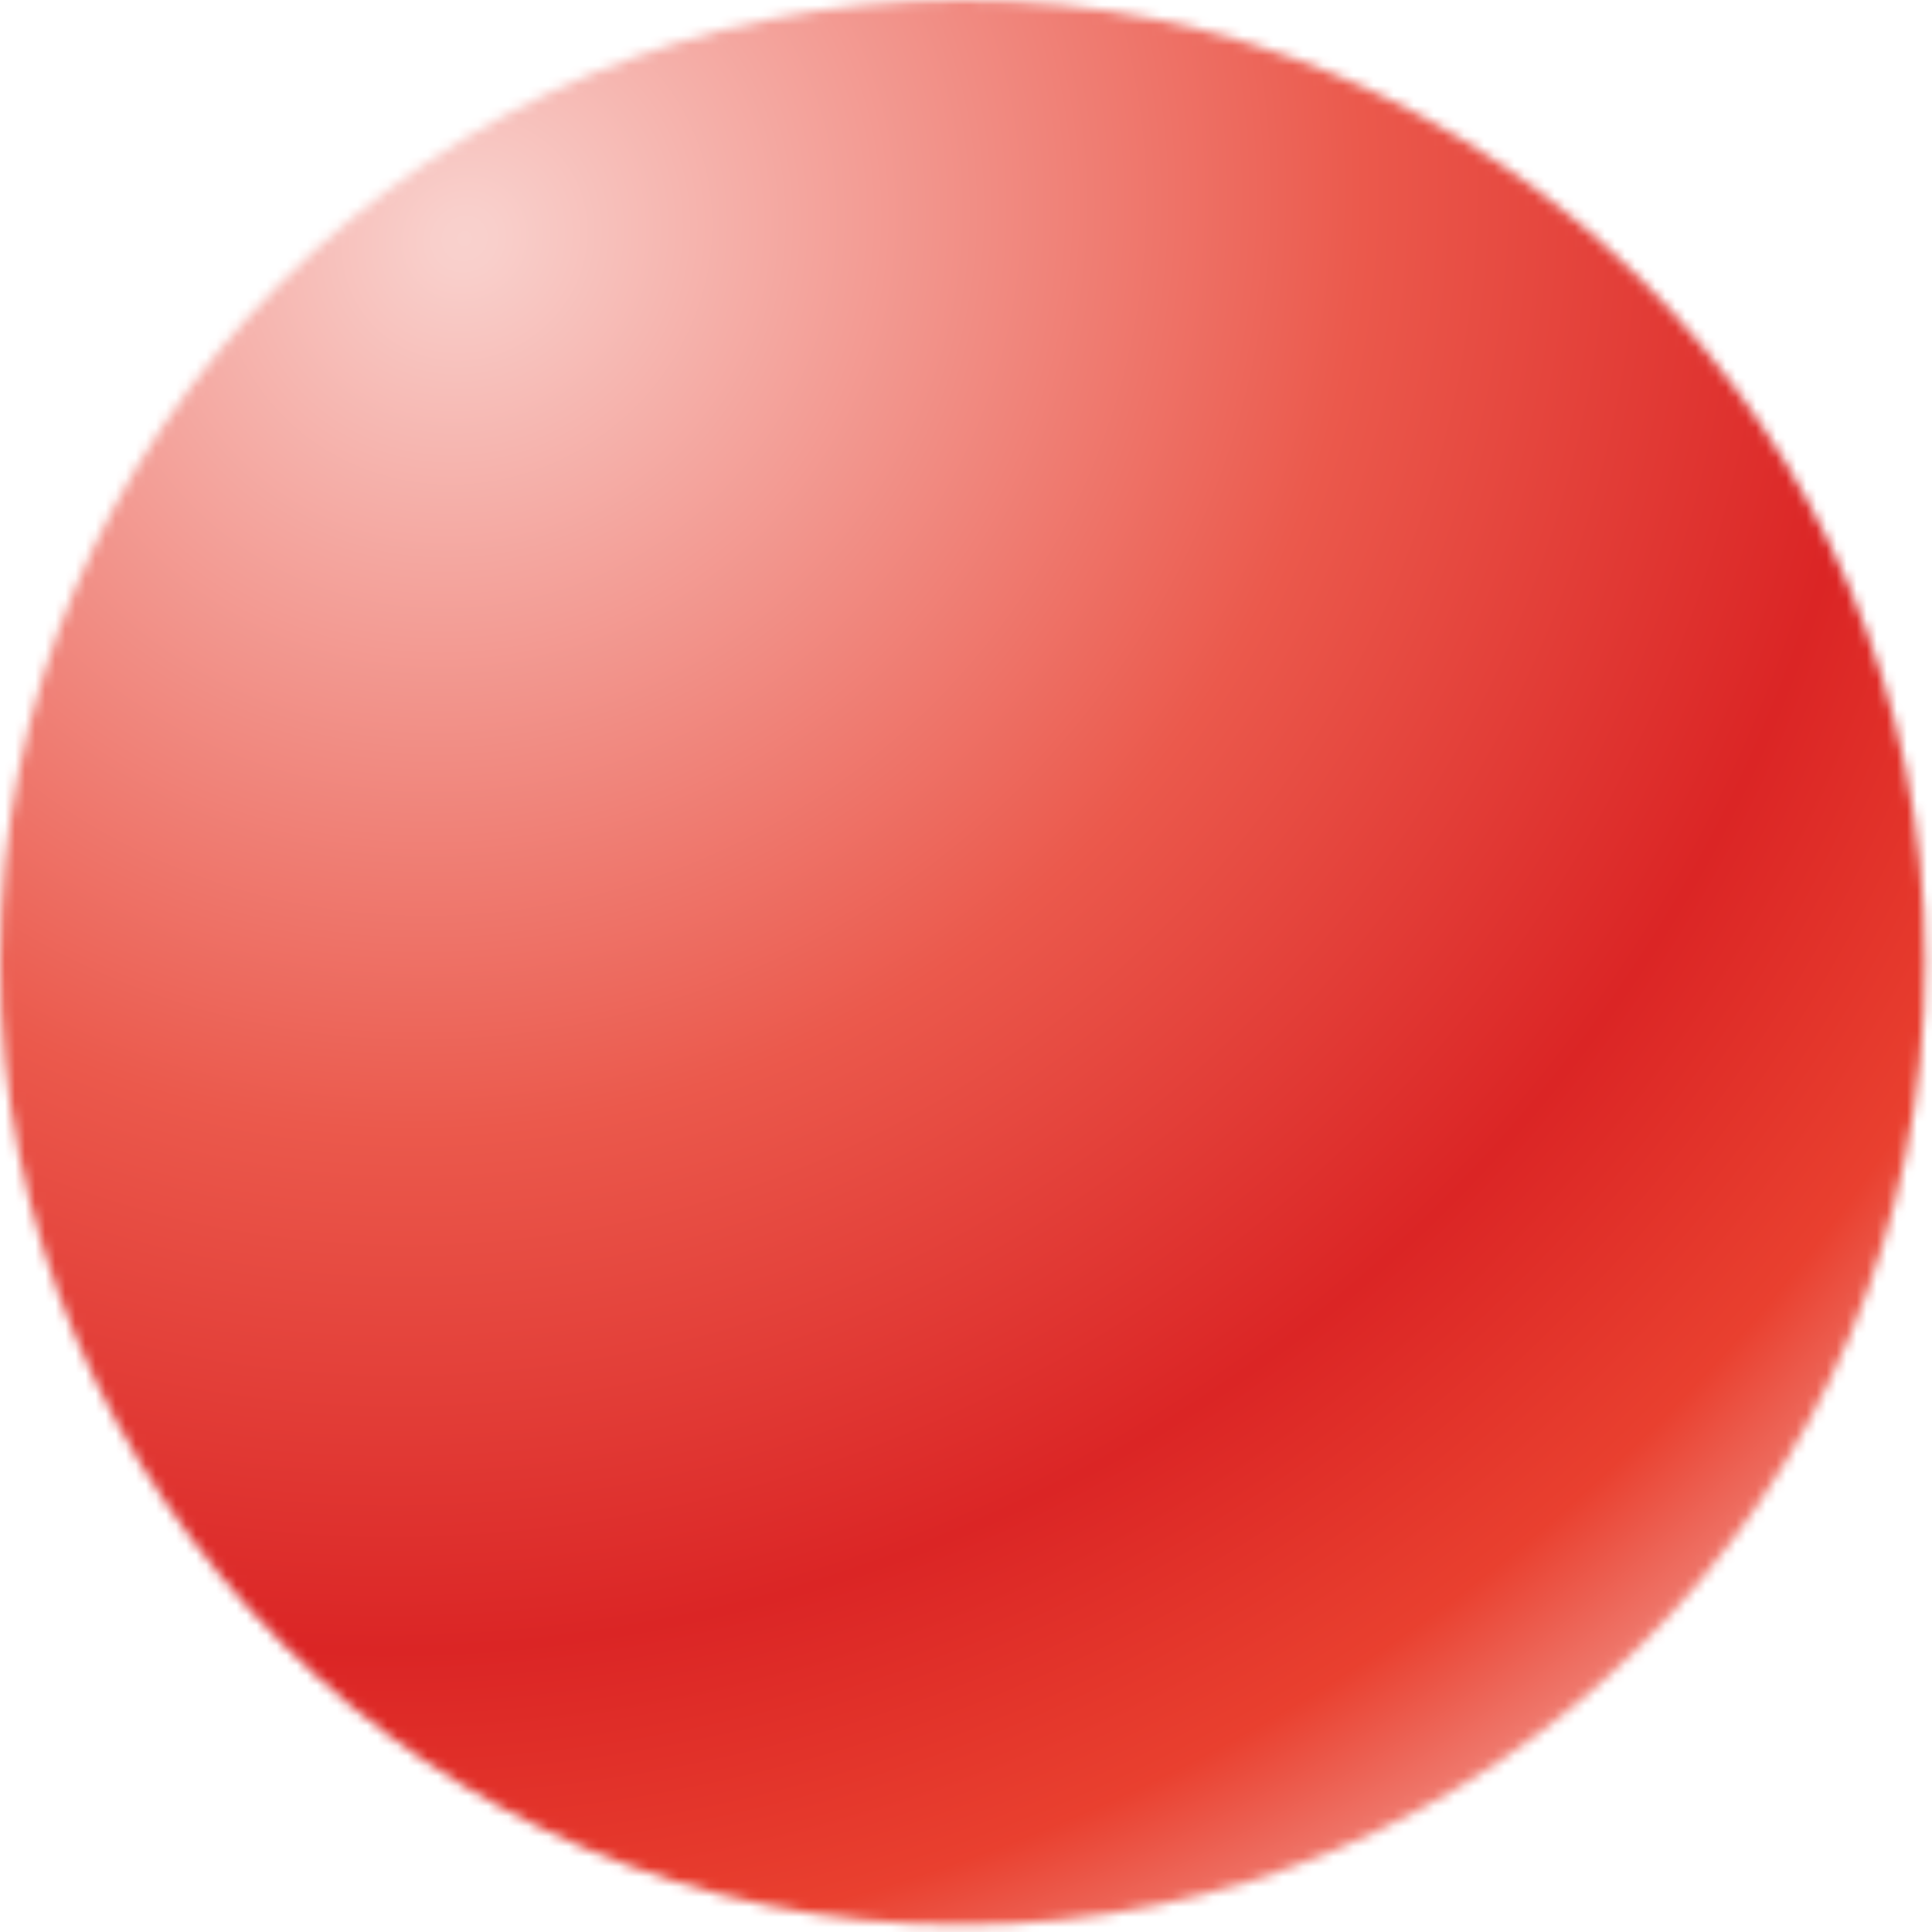 <svg width="192" height="192" viewBox="0 0 192 192" fill="none" xmlns="http://www.w3.org/2000/svg">
<mask id="mask0_72_1088" style="mask-type:luminance" maskUnits="userSpaceOnUse" x="0" y="0" width="192" height="192">
<path d="M0 95.6C0 148.5 42.8 191.3 95.6 191.3C148.5 191.3 191.3 148.5 191.3 95.6C191.3 42.8 148.5 0 95.6 0C42.8 0 0 42.8 0 95.6Z" fill="white"/>
</mask>
<g mask="url(#mask0_72_1088)">
<path d="M336.607 -2326.58L5053.86 3461.78L45.994 7542.95L-4671.25 1754.59L336.607 -2326.58Z" fill="url(#paint0_radial_72_1088)"/>
</g>
<defs>
<radialGradient id="paint0_radial_72_1088" cx="0" cy="0" r="1" gradientUnits="userSpaceOnUse" gradientTransform="translate(44.681 24.017) rotate(50.822) scale(197.936 208.036)">
<stop stop-color="#F9D1CD"/>
<stop offset="0.015" stop-color="#F9CFCB"/>
<stop offset="0.44" stop-color="#EB594C"/>
<stop offset="0.696" stop-color="#DB2525"/>
<stop offset="0.85" stop-color="#E9402F"/>
<stop offset="1" stop-color="#F5AFA8"/>
</radialGradient>
</defs>
</svg>
